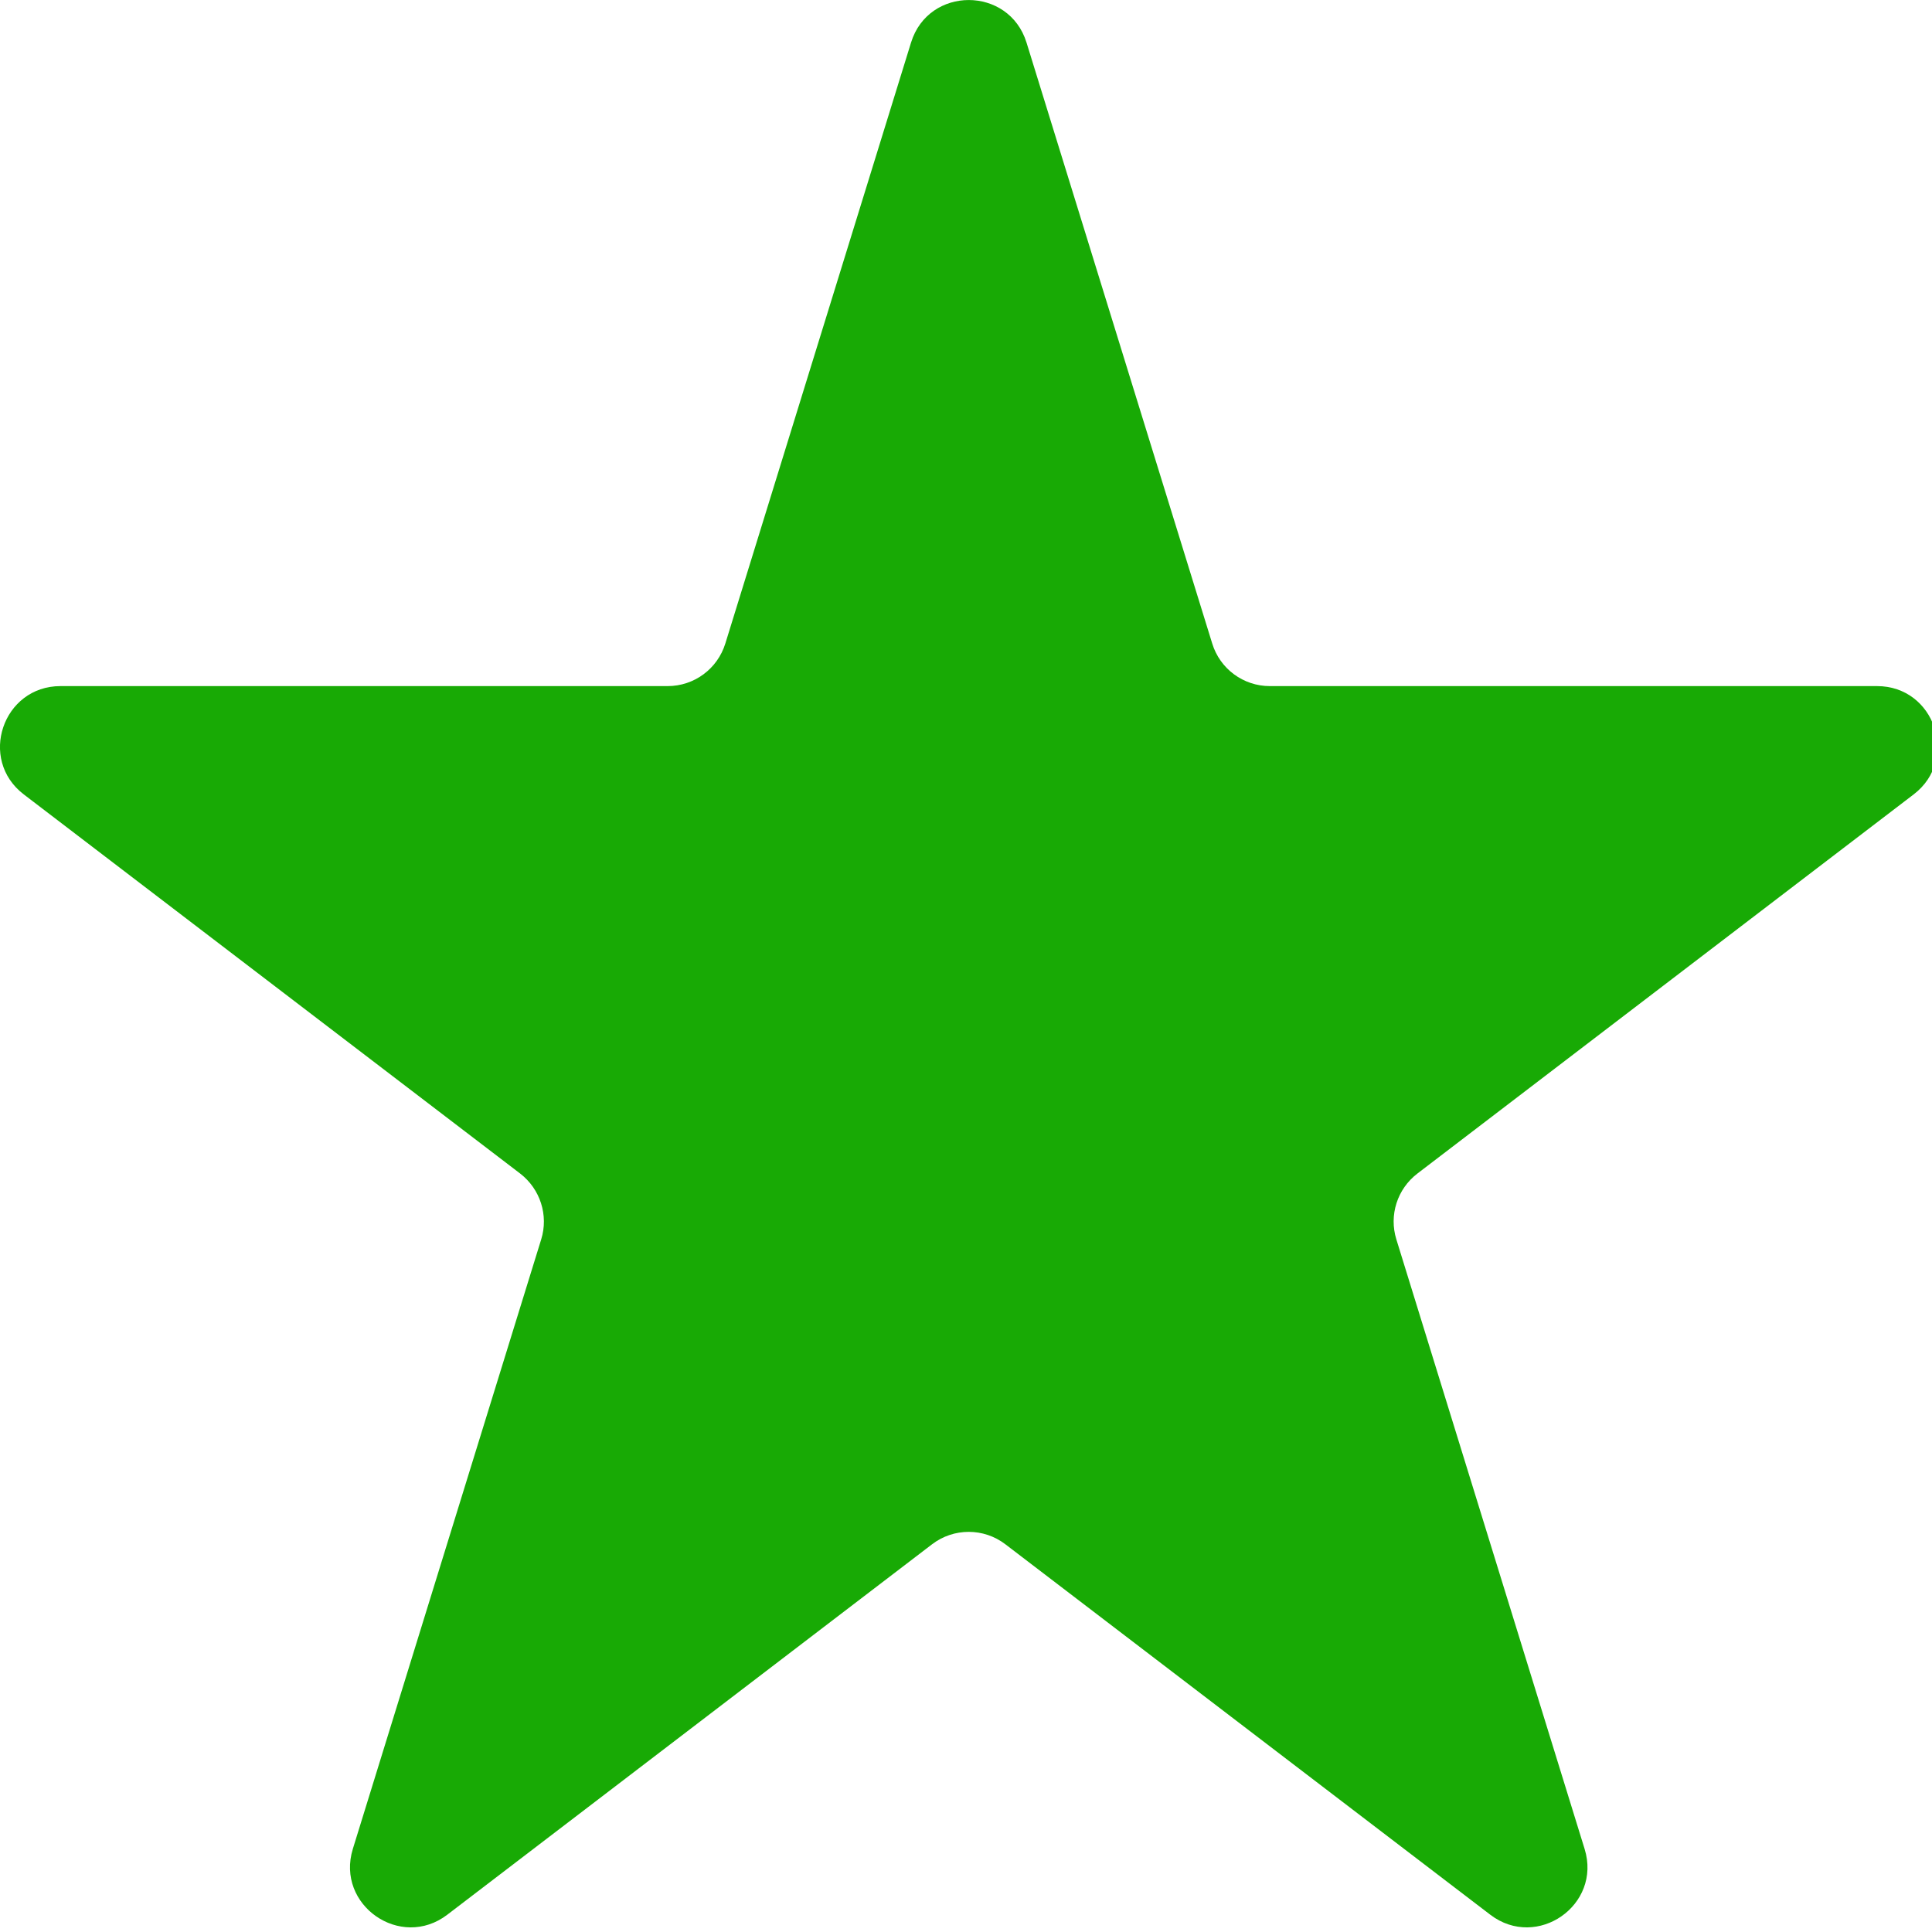 <?xml version="1.0" encoding="UTF-8"?>
<svg xmlns="http://www.w3.org/2000/svg" xmlns:xlink="http://www.w3.org/1999/xlink" width="16px" height="16px" viewBox="0 0 16 16" version="1.1">
  <title>Star</title>
  <g id="Desktop-&amp;-Mobile" stroke="none" stroke-width="1" fill="none" fill-rule="evenodd">
    <g id="Design-Toolkit-&amp;-Text-Styles" transform="translate(-962, -715)" fill="#18AA05" fill-rule="nonzero">
      <g id="Star" transform="translate(962, 715)">
        <path d="M7.545,0.352 C7.69,-0.117 8.355,-0.117 8.501,0.352 L10.039,5.329 C10.103,5.539 10.297,5.682 10.516,5.682 L15.545,5.682 C16.023,5.682 16.228,6.289 15.848,6.579 L11.738,9.719 C11.571,9.847 11.502,10.064 11.564,10.264 L13.123,15.312 C13.267,15.777 12.729,16.152 12.342,15.857 L8.326,12.789 C8.147,12.652 7.898,12.652 7.719,12.789 L3.704,15.857 C3.317,16.152 2.779,15.777 2.922,15.312 L4.482,10.264 C4.544,10.064 4.474,9.847 4.308,9.719 L0.197,6.579 C-0.183,6.289 0.023,5.682 0.501,5.682 L5.529,5.682 C5.749,5.682 5.942,5.539 6.007,5.329 L7.545,0.352 Z" id="Path"></path>
      </g>
    </g>
  </g>
</svg>
